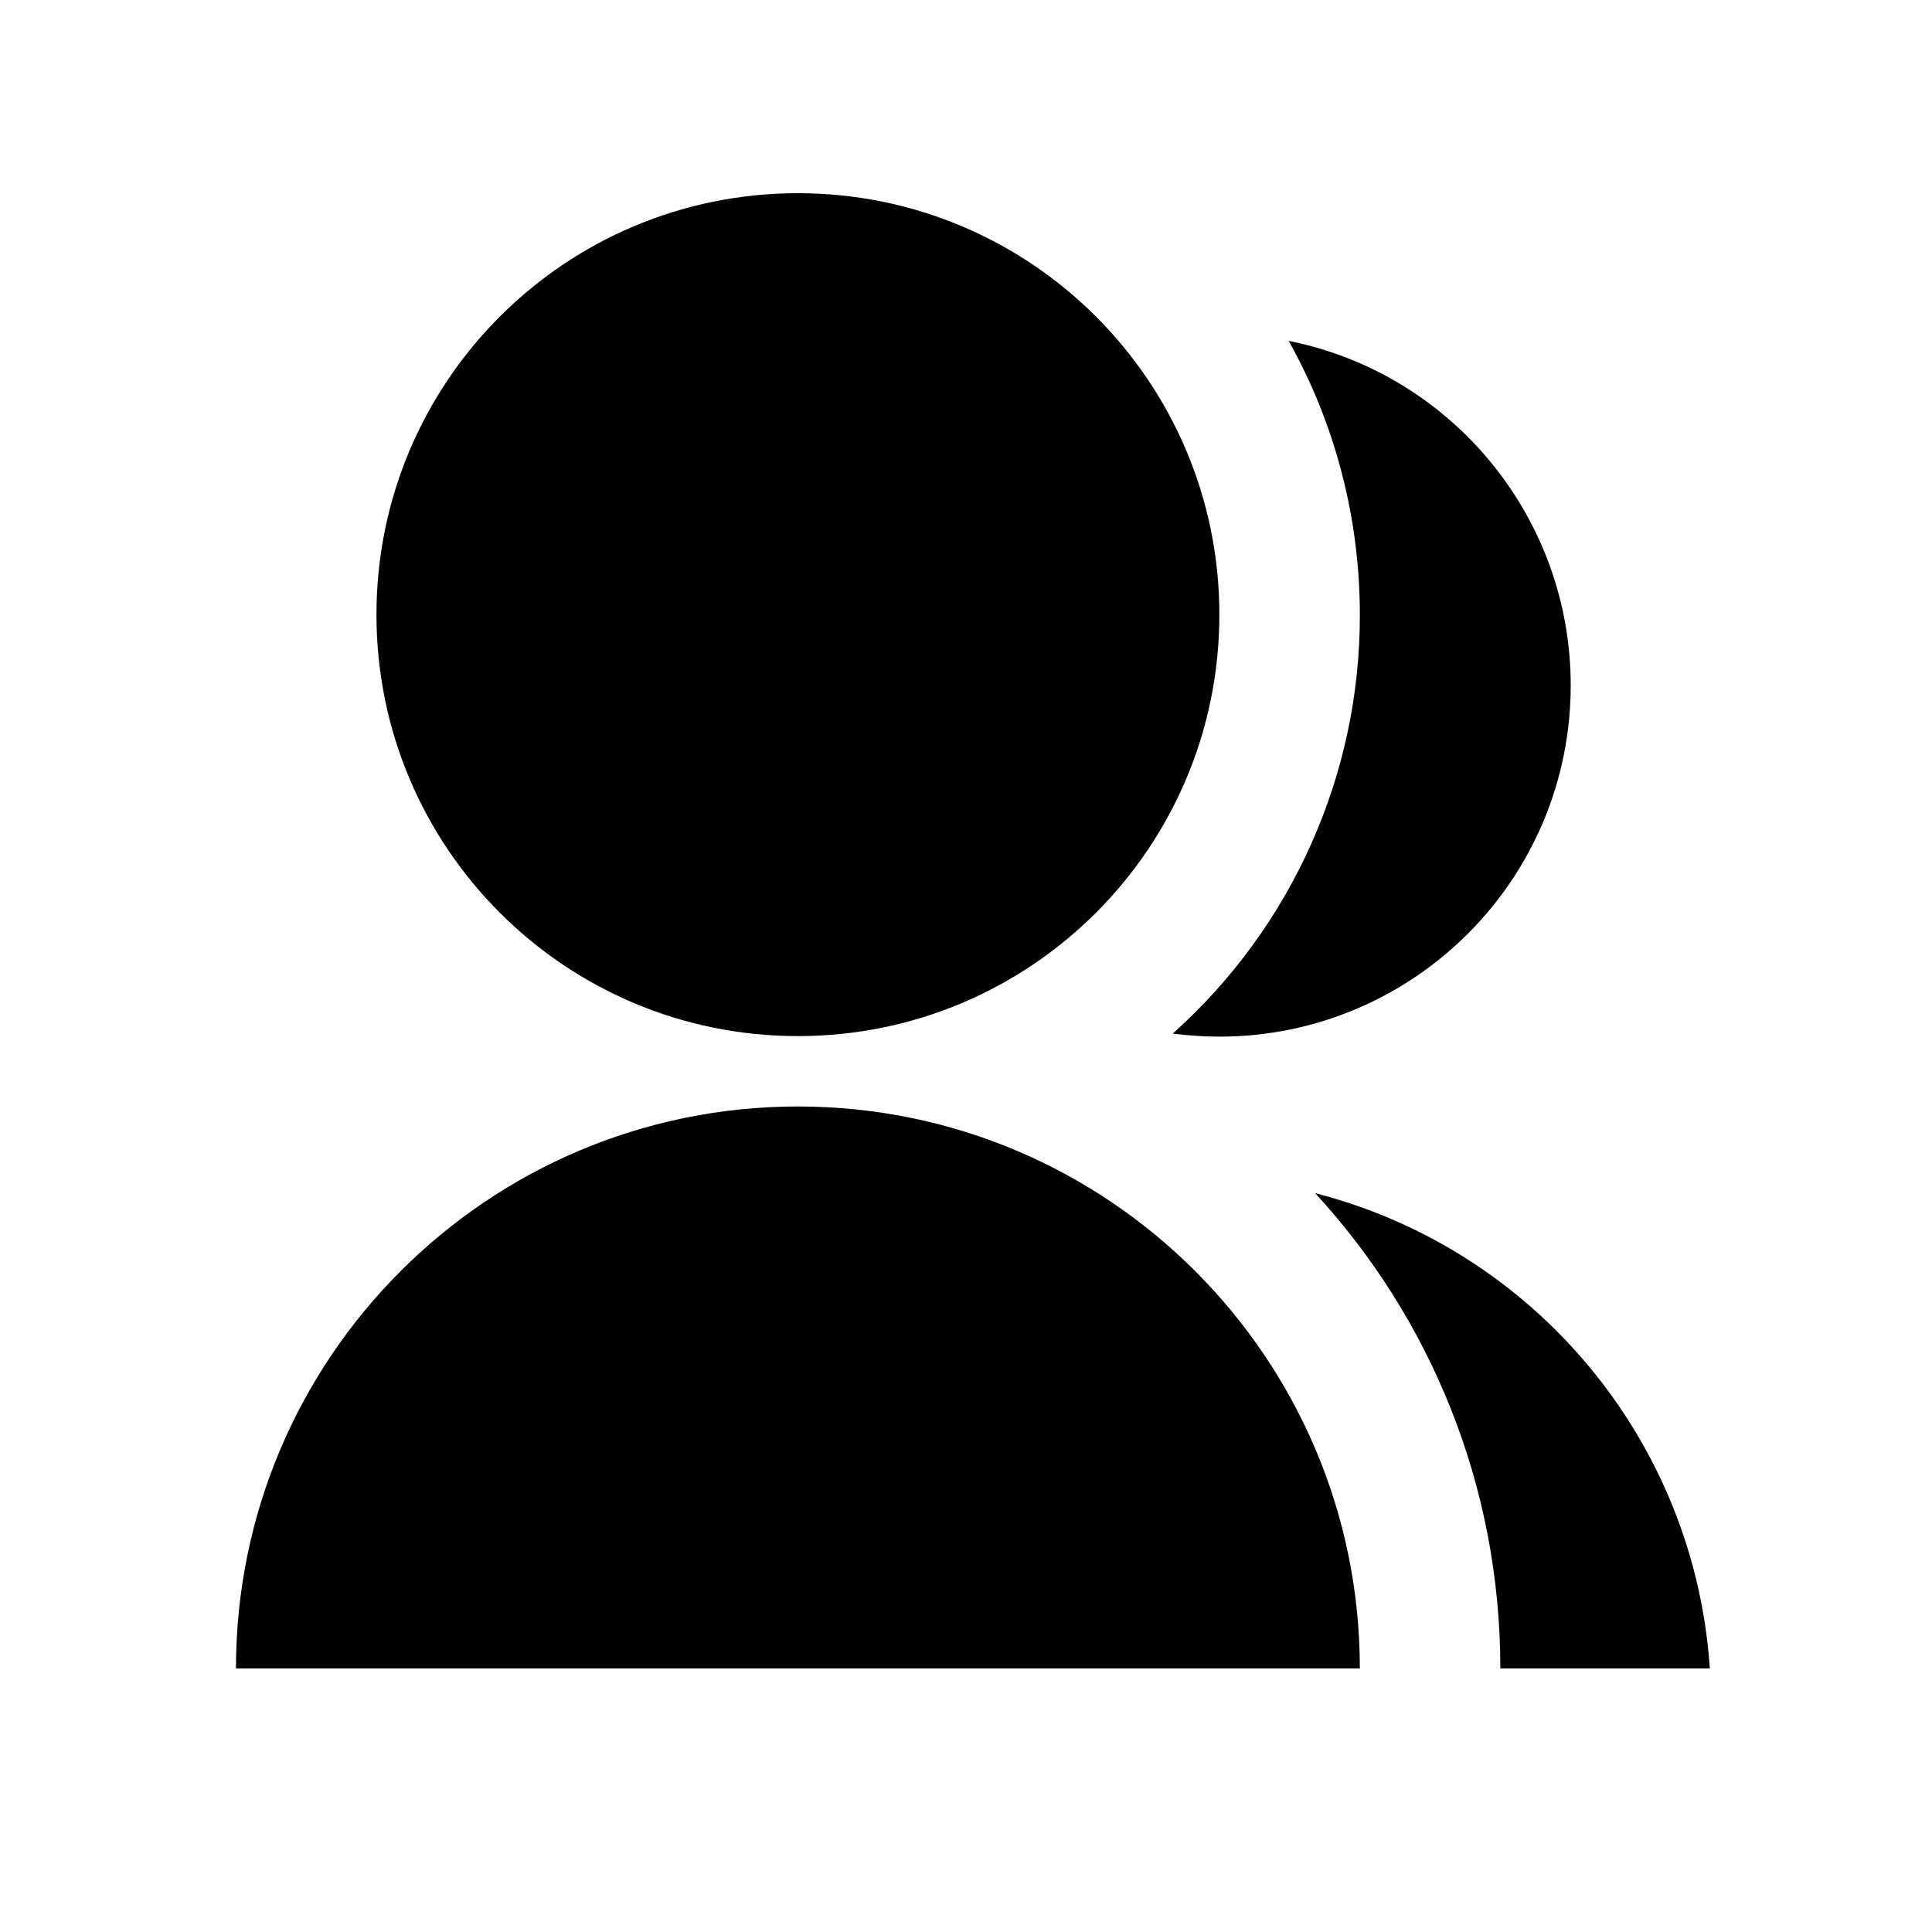<?xml version="1.0" encoding="UTF-8"?>
<svg id="a" data-name="Layer 1" xmlns="http://www.w3.org/2000/svg" width="70" height="70" viewBox="0 0 70 70">
  <path d="M3.46,4.46h61.08v61.08H3.46V4.46Z" style="fill: none;"/>
  <path d="M8.55,60.45c0-11.24,9.12-20.36,20.36-20.36s20.36,9.12,20.36,20.36H8.55ZM28.91,37.54c-8.44,0-15.27-6.83-15.27-15.27s6.83-15.27,15.27-15.27,15.27,6.83,15.27,15.27-6.83,15.27-15.27,15.27ZM47.65,43.23c7.98,2.05,13.75,9,14.3,17.22h-7.59c0-6.64-2.54-12.69-6.71-17.22ZM42.5,37.44c4.31-3.86,6.78-9.37,6.77-15.16,0-3.48-.88-6.9-2.58-9.93,5.94,1.19,10.22,6.42,10.22,12.48,0,7.03-5.69,12.72-12.72,12.73-.56,0-1.13-.04-1.69-.11h0Z"/>
</svg>